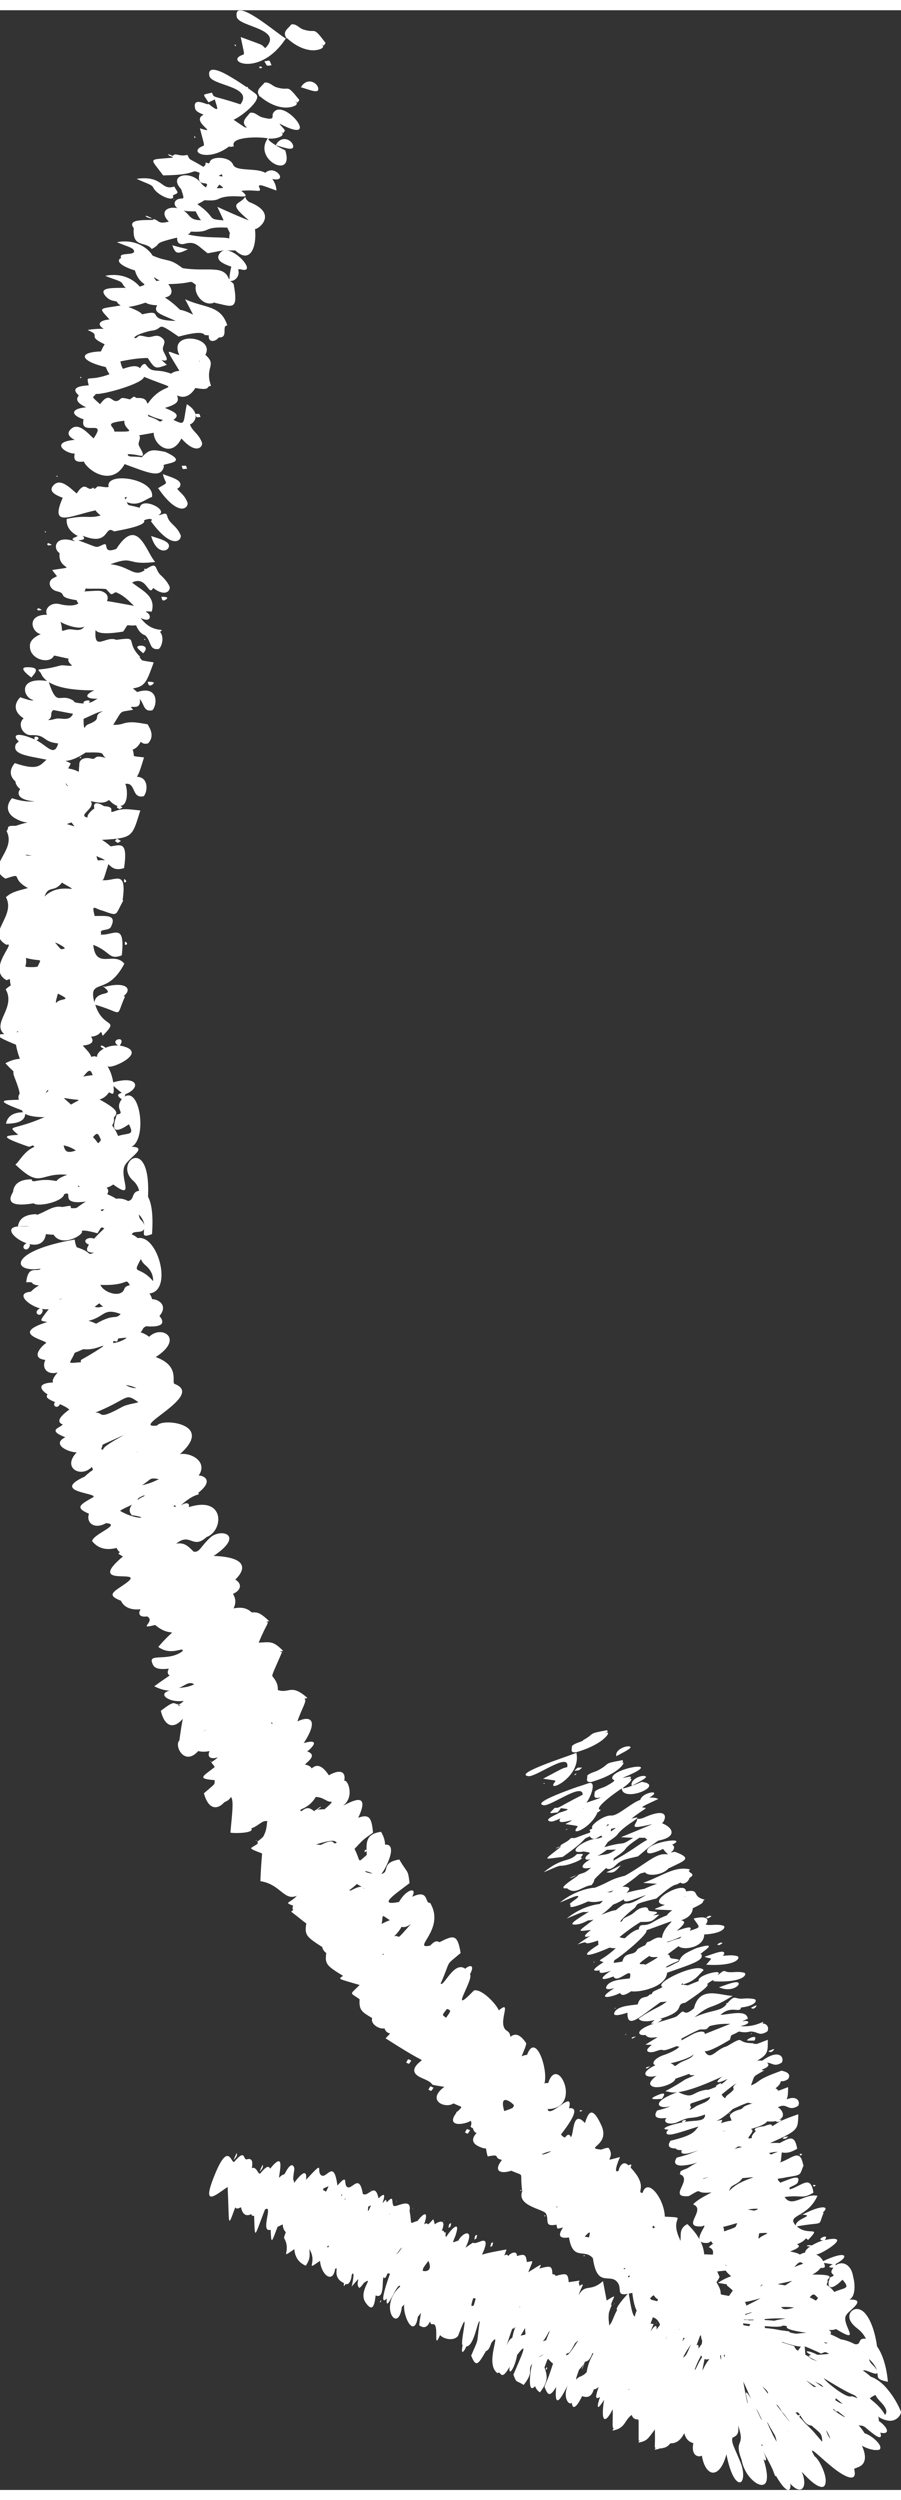 <?xml version="1.0" encoding="UTF-8"?><svg xmlns="http://www.w3.org/2000/svg" id="Layer_168dce63a90bca" data-name="Layer 1" viewBox="0 0 31.59 86.92" aria-hidden="true" style="fill:url(#CerosGradient_id436e81dd2);" width="31px" height="86px">
  <rect x="0" y="0" width="31.59" height="86.92" fill="#333333" stroke="none"/>
  <defs><linearGradient class="cerosgradient" data-cerosgradient="true" id="CerosGradient_id436e81dd2" gradientUnits="userSpaceOnUse" x1="50%" y1="100%" x2="50%" y2="0%"><stop offset="0%" stop-color="#FFFFFF"/><stop offset="100%" stop-color="#FFFFFF"/></linearGradient><linearGradient/>
    <style>
      .cls-1-68dce63a90bca{
        fill: #000;
        stroke-width: 0px;
      }
    </style>
  </defs>
  <g>
    <path class="cls-1-68dce63a90bca" d="M8.35,9.08c.08.25-.13.43-.28.41.04.03.08.06.12.1.19,1-.08.78-.65.67,0,0,0-.02-.01-.02-.38.18-.75-.29-.66-.61-.28-.21,0-.05-.97-.03.18.23.15.42-.12.47.16.1.33.23.53.43.12.02.26.07.46.17-.05-.1-.12-.23-.28-.54.68.32,1.25.19,1.48.92-.22,0,.06.44-.3.42-.12.16-.37.19-.35-.06,0-.03.02,0-.15-.03-.09-.16-.67,0-.91.06-.84-.59-.49-.26-.93-.21-.06,0-.68.16-.61.27.22-.05,0-.15.43-.05.18.04.32-.12.51.02.21.15.04.27.05.41,0,.13.34.49-.05.38.06.05.12.11.19.17-.41.15-.41.15-.67-.24-.33,0-.67.06-.96.12.03.13.04.17.09.26.24-.08.48-.15.6-.02.05-.11.16-.2.21-.12.23.32.35.11.88.31.06-.05.16-.09.29-.1-.53-.88-.46-.68,0-.55-.42-.87,1.27-.67.91-.01.43.37-.04.42.2,1.09-.2,0,.03.18-.55.07-.2.33-.45.36-.64.26.05.18.08.29-.43.44.34.14.56.24.3.42.44.21.33.13.47-.55.49.3.3.64.11.71.08.24.29.3.42.63.05.13-.18.47-.72-.14-.36.72-.98.21-.97-.2-.16.03-.33.06-.51.09.07.11-.03.21-.02.32,0,.09.32.47.03.39-.13-.03-.27-.05-.41-.05-.01.13.2.06.49.11.28-.3.39-.27.82-.19.96.43-.23.39-.04.5-.1.44-.51.25-1.38-.07-.45.81-1.3.22-1.43-.09-.25.03-.38-.02-.32-.28-.3.01-.9-.4,0-.48-.18-.09-.29-.21-.16-.35.27-.31.61.11.82.3.51-.73-.5-.03-.35-.67-.48-.16-.43-.38.09-.42-.23-.11-.41-.24-.26-.41.02-.02-.45-.32.35-.36-.09-.42-.07-.1.73-.39-.05-.07-.09-.15-.13-.25-.86-.2-1.03-.52-.17-.55.03-.07.07-.16.13-.25-.68-.32-.06-.28-.6-.5.18-.04.52-.05.57-.04-.25-.15-.17-.3.2-.33-.4-.44-.39-.36.39-.49-.03-.02-.15-.11-.11-.11-.05-.08-.23,0-.42-.22-.27-.32.26-.28.71-.29-.05-.04-.09-.09-.12-.15-.05-.1-.3-.14-.6-.27.6-.12,1.01.14,1.21.38.38-.13,0,0-.17-.57-.32-.09-.74-.3-.48-.44-.13-.22.55-.05.44-.27-.05-.1-.3-.15-.59-.28.66-.12,1.09.21,1.25.47.55.24.57.07,1.05.44.86.14,1.43-.13,1.62.37.07.04-.03.08.09-.42-.29-.1-.53-.22-.44-.41.29-.61,1.48.71.76.5ZM5.21,14.24c.47.14.34.25.5.12-.52-.12-.57-.27-.5-.12ZM4.36,14.39c-.78.09-.35.18-.35.38.93.01.32-.02.35-.38ZM5.05,12.84c0,.24-1.43.64-1.69.61-.09.15-.21.04.15.36.4-.55.4.12.73-.2.04-.04.2,0,.3.03.06.01.14-.16.22-.06.03.04.35-.06.4.2,0,0,.02,0,.03,0,.58-.86,1.33-.33-.14-.93ZM7,12.28s-.03.02,0,.04v-.04ZM4.39,9.77s0,.02.03.02l-.03-.02ZM4.98,10.66c.85-.2.05.21,1.18.23-.56-.25-.79-.29-.65-.55-.18,0-.32-.04-.41-.09-.2.07-.42.13-.6.15.18.07.43.17.48.26ZM5.48,9.49c.18-.03.15.03-.09-.14.02.04.05.09.09.14Z" style="fill:url(#CerosGradient_id436e81dd2);"/>
    <path class="cls-1-68dce63a90bca" d="M6.04,8.24c.12.31.17.32.55.14-.21-.05-.37-.09-.55-.14Z" style="fill:url(#CerosGradient_id436e81dd2);"/>
    <path class="cls-1-68dce63a90bca" d="M20.42,73.62c-.09-.02-.07-.02-.1.03.06,0,.03.02.1-.03Z" style="fill:url(#CerosGradient_id436e81dd2);"/>
    <path class="cls-1-68dce63a90bca" d="M16.3,74.39c.12.05.08.08.18-.08-.14-.05-.09-.07-.18.08Z" style="fill:url(#CerosGradient_id436e81dd2);"/>
    <path class="cls-1-68dce63a90bca" d="M5.34,23.64c.16-.11-.09-.1-.16-.1.01.06.03.19.16.1Z" style="fill:url(#CerosGradient_id436e81dd2);"/>
    <path class="cls-1-68dce63a90bca" d="M27.9,84.48c.02.06.11-.1.18-.21-.07.04-.24.04-.18.21Z" style="fill:url(#CerosGradient_id436e81dd2);"/>
    <path class="cls-1-68dce63a90bca" d="M3.07,28.25h-.02s.02,0,.02,0Z" style="fill:url(#CerosGradient_id436e81dd2);"/>
    <path class="cls-1-68dce63a90bca" d="M6.56,16.07c-.05-.12,0-.11-.19-.1.05.14,0,.12.19.1Z" style="fill:url(#CerosGradient_id436e81dd2);"/>
    <path class="cls-1-68dce63a90bca" d="M20.46,78.71s.01.05.05-.01h-.05Z" style="fill:url(#CerosGradient_id436e81dd2);"/>
    <path class="cls-1-68dce63a90bca" d="M1.58,18.31l.04-.03c-.07-.02-.05-.03-.04.03Z" style="fill:url(#CerosGradient_id436e81dd2);"/>
    <path class="cls-1-68dce63a90bca" d="M11.07,63.09c.18-.05.3-.24,0,0h0Z" style="fill:url(#CerosGradient_id436e81dd2);"/>
    <path class="cls-1-68dce63a90bca" d="M8.94,64.17s-.03,0,0,0h0Z" style="fill:url(#CerosGradient_id436e81dd2);"/>
    <path class="cls-1-68dce63a90bca" d="M9.02,64.16s.01-.02-.08,0c.02,0,.05,0,.08,0Z" style="fill:url(#CerosGradient_id436e81dd2);"/>
    <path class="cls-1-68dce63a90bca" d="M8.61,4.11s0,.01-.01.02c.02,0,.03,0,.01-.02Z" style="fill:url(#CerosGradient_id436e81dd2);"/>
    <path class="cls-1-68dce63a90bca" d="M4.4,17.16c.15.26-.01.14.5.28.06-.4,1.04.08.66.25.07.04.26-.14.3.03.07.29.31.31.47.67.07.15-.25.6-1.04-.48.1-.07-.03-.12-.24-.03.12.2-.93.36-1.05.39-.36-.26-.13.54-1.1.15.07.08.1.15-.16.16.75.27.58.28.88.15.22-.1-.06.35.46.15.75-1.17,1.04.11,1.36.46-1.07.13-.69-.24-1.57.08.68.07.82.47,1.2.21-.02-.07-.04-.06.05-.04.43-.28.28-.02.51.21-.03-.03.21.17.31.39.06.12-.11.41-.57.06-.17.33-.21-.45-.74-.19.32.27.85.46.69,1.02-.3-.02-.2,0-.14.05.14.11.09.35-.25.17.43.59.92.32.68.49.15.17.08.49-.04.6-.35.05-.25-.26-.48-.48-.17-.05-.27-.23-.32-.35-.41.04-.22-.12-.45.22-.97.16-.94-.06-.97-.05-.06.77.35.18.73.34.85-.12.27.04.84.6-.01,0-.02,0-.04,0,.15.15-.03.1.51.19-.24.64-.28.85-.73.91,0,0,.15.13.15.13.76-.25.71.46.53.64-.31.06-.27-.2-.44-.4.08.5-.5.12-.23.38-.51.1-.35-.03-.7.53.09,0,.2,0,.33-.04.29-.1.56-.03.88.02-.01.03.3.37.01.67-.13.03-.2,0-.25-.06-.08.14-.16.23-.29.28.11.27-.12.21.4.27-.1.32-.16.54-.25.68.42.01.38.52.24.68-.44.1-.26-.5-.65-.43.07.09.14.75-.17.77.02.01.04.03.08.05-.14.08-.08.08-.21,0,.08-.09-.02.01-.27-.26-.15.14-.41.1-.64.04.19.26-.49.5-.11.58-.03-.12.2-.3.24-.32-.06-.21.09-.24.34-.08.49.02.06.29.39.17.29-.11.55-.05.88-.02-.14.44-.2.69-.36.83-.16.14-.43.17-.99.2.09.05.2.13.31.23.35-.05.61-.2.47.76-.31.1-.43-.02-.55-.14-.18.57-.16.55-.23.56.45.07.89-.43.73.7,0,0,.01.01.02.02-.07.13-.12.23-.16.31-.04.07-.06.12-.1.14-.07.05-.19,0-.47-.1-.14-.03-.23-.1-.28-.1-.05,0-.05.06.01.29.4,0,.79-.06.57.38-.08.16-.43.05-.34.24,0,0-.02.02-.03.03.46.05.88-.47.75.73-.47.17-.38-.13-1-.37.09.89.72.21,1.09.66-.3.58-.61.7-.83.78-.22.08-.34.13-.22.58.06-.46.77-.19.33-.54.82-.22,1,.09.7.31.01.01.03.02.04.03-.35.77,0,.58-1.04.28.28.88.88.45.26,1.09-.1-.3,0,0-.41.03.15.2-.03.29-.29.31.17.19.26.27.3.4.07-.03.13-.03.2,0,0-.11.1-.22.24-.29-.2-.08-.09-.18.06-.03.13-.06.29-.09.44-.08-.33-.21.32-.37.06,0,1.12.21-.36.87-.42.72-.02.03.12.15.19.57.88-.25.98.2.42.42,0,.02,0,.05-.02.08.55-.34.79,1.49.24,1.76.3,0,.28.1.17.22-.11.12-.31.28-.39.41-.25.4.4,1.29-.42.69-.07.05-.14.09-.23.11.07.08.07.14.02.23.14.06.24.11.31.16.12-.02.28,0,.42.08.24-.04.1-.32.39-.36-.03-.11-.08-.24-.22-.36-.69-.63.64-1.65.53.57.12.22.19.62.14,1.31-.35.13-.28.02-.28-.19-.05.19-.37.04-.43.2.08.03.15.08.21.13.71-.13,1.24,1.85.41,1.94.04.06.08.13.09.2.24,0,.57.23.26.59.18.21.17.41-.47.36-.15.08-.07.08-.19.21.14.05.24.11.3.16.22-.22.53-.2.66-.05.13.15.08.43-.43.76.87.31.54.89.66.94.55.21.14.59-.27.92-.42.33-.85.6-.34.54.09-.14.6-.15.93,0,.33.15.48.46-.13,1,.42-.06.99.29.65.76.03-.04.64.09-.01.6.09.11-.09-.04-.61.44.25-.15.31-.05.28.06,1.29-.41,1.22.84.62,1.05-.49.45-.56-.18-1.06.23.27-.04.38.05.61.28.21.04.24-.18.59-.5.37-.33,1.22-.09.11.65,1.12.04,1.18.42.76.83.21.12.25.35-.08.5.11.19.1.34.02.51.46-.1.61.14.64.14.19-.01.29,0,.61.31-.04,0-.08.02-.12.02.15.02.05,0-.25.73.42-.02.5-.07.86.29-.15.03-.14.02-.04.04-.32.74-.37.81-.33.86.15.18.19.32.18.47.4.14.46-.24,1.04.28-.04.01-.08.02-.12.03.15.01-.11.39-.23.79.46-.22.75-.05.22.76.67-.19.21.24.12.29.3.11.14.27-.08.46.13.03.2.07.24.14.16-.15.35-.14.6.24.44-.25.6-.09.54.19.15-.03.35.59-.03.86.05.02,1.03-.65.52.44.42-.16.47.05.52.52-.38.27-.32.22-.65.57.24.46.07.52.43.21-.02-.43-.05-.73.5-.81.1.17.14.32.14.45.47-.04.03.84-.13,1.03.32-.08-.04-.39.63-.51.3.52.3.32.36.83-.47.36-1.17.82-.37.66.25-.45.66-.55.46-.18.61-.29.43.25.63.21.56.93-.68,1.64,0,1.5.08-.07.18-.21.33-.12.48-.24.63-.31.74.38-.58.49-.31.19-.7,1.07.1.14.47-.81.86-.52.19-.16.34-.12.17.19.14.2-.8,1.54.14.57.28-.06.78.48.87.7.51-.43-.1.5.29.72.08.05.11.12.11.21.16-.13.33-.12.56.22,0,.09-.09.28-.16.46.07-.03.13-.05.19-.05.15-.41.34-.28.47.01.13.29.21.74.14.99.04-.01.09-.02.13-.01.17-.53.47-.31.58.05.11.35.03.85-.6.86.07.36.93-.73.75-.03.54-.07-.27.89-.28.92.04.06.09.09.14.11.07-.11.16-.15.2-.02.12-.04.04-1,.5-.49.12-.38.25-.62.57.07.34.73-.63.8,0,.86.09-.03.18-.07.26-.06.27.39-.31.51.4.32-.07.15-.25.61-.05.48.02-.14.16-.38.34-.19.14-.05.11-.03.08.08.65.68.17.87.42.89.17-.57.76.2.78.83.88.05.12-.05.53.8,0,.02-.02.01.02.04.02-.22-.05-.43.24-.58q.55.53.59,1.06c.88.04.12-.05.54.79-.02.05-.06.12-.11.19.33.52-.08.38.44.48.35-.49.36-.57.37.09.61.19-.19,1.02.29,1.03.62-.84.57-1.04.6.06.08.03.14.08.16.16.26.03.49.22.56.6.16.02.28.06.32.16.47-.7.31-.6.44,1.09.66.01,1.49-.16.73.89-.78,1.08-.92-.08-1.1,0-.64.25-.48-.2-.71-.27-.3-.09-.34-.28-.27-.52-.27-.04-.37-.52-.48-.47-.4.15-.49.03-.55-.1-.8.32-.57-.33-.5-.66-.33.08-.23-.09-.39.05-.29.25-.46.05-.48-.15,0-.03.06-.21.07-.4-.03-.05-.04-.11-.04-.18-.64.28-.72.04-.68-.24-1.06.29-.6.08-.81-.24-.3-.45-.76.32-.92-1.01-.62.17-.35-.11-.5-.34-.26-.4-.73.22-.88-.87-.29-.36-.7.12-.84-.73-.3.04-.42-.03-.21-.35-.23.05-.19.08-.23-.1-.46.09-.24-.17-.37-.39-.09-.16-1.03-.26-.83-.78-.1-.75.12-.49-.38-.72-.37.12-.65.03-.33-.38-.34-.07,0-.22-.5-.12-.12-.42.04-.21-.24-.32-.35-.13-.32-.32-.15-.5-.08-.03-.1-.08-.13-.17-.17-.08,0-.05-.07-.26-.28.16-.89.21-.5-.29-.04.03,0-.04.04-.04.18-.2.19-.12-.15-.28-.28.2-.97-.1-.32-.58-.77-.12-.13-.03-.79-.31-.42-.18-.28-.41,0-.62-.08-.08-.02.03-1.27-.77.3-.32.08-.04-.04-.35-.18.04-.5-.15-.43-.36-.35-.21-.47-.27-.44-.66-.35-.25-.36-.14,0-.5-.78-.23-.76-.2-.58-.32-.59-.36-.64-.42-.59-.8-.09-.07-.13-.14-.14-.21-.58-.37-.62-.43-.56-.83-.1-.06-.24-.19-.53-.41.03-.02.05-.05.08-.07-.05,0-.03-.1-.01-.14-.36-.13-.1-.08.13-.35-.45.2-.57-.4-1.28-.51.02-.54.05-.81.06-.97-.59-.23-.38-.15-.14-.36-.06-.08-.03-.02.18-.23.16-.29.11-.5.15-.54-.19-.05-.3.16-.57.25.13.17-.58.18-.73.15.01-.14.04-.41.06-.67.02-.26.03-.5-.04-.58-.05.08-.12.14-.23.18-.29.32-.58.21-.72-.31.44-.38.36-.28.38-.46-.64-.05-.42-.13,0-.46-.16-.26-.19-.07.11-.34-.29.09-.38-.04-.29-.22-.15.03-.28.03-.4,0-.49.55-.85-.2-.66-.37.05-.38.09-.61.12-.76-.33.38-.64.27-.77-.28.56-.44.43-.2.63-.24-.02.04,0,.02-.06.02.14.07.12.08.06-.02-.02.05.15-.07.17-.11-.49.08-.95-.24-.49-.36-.14,0-.32-.04-.54-.15.2-.15.38-.27.54-.38-.08-.04-.09-.13-.03-.24-.53.07-.55-.12-.59-.22-.11-.32.58-.02,1.07-.39.06-.19-.38.19-.85-.15.75-.88.54-.22-.11-.77-.66.17.04-.12-.28-.3-.27.04-.33-.09-.23-.25-.32.03-.57-.05-.69-.3-.52-.2-.26-.31.13-.58.45-.31.09-.26-.21-.28-.3-.02-.54-.11.15-.69-.05-.03-.11-.06-.16-.1.1-.1.03,0-.06-.2-.32.08-.63.05-.86-.24.05-.26,1.05-.58.49-.63-.4.23-.71,0-.6-.33-.53-.22-.28-.33.15-.58.18-.15-1.51-.17-.3-.72.32-.31.32-.17.25-.34-.37.4-1.06.04-.53-.51-.29,0-.9-.28-.4-.53-.68-.26-.14-.34-.09-.45-.17-.06-.21-.2.23-.52-.09-.08-.21-.14-.33-.19-.07.18-.28.07-.17-.07-.2-.09-.36-.16-.26-.27-.31-.2-.33-.4.19-.42-.04-.09.05-.22.16-.35-.36.1-.57-.15-.43-.44-.61-.07,0-.6.02-.58.14-.1-1.36-.31.05-.75-.27-.05-.3,0,.05-.45-.5.07-1.3-.56-.63-.61.12-.12.2-.17.29-.22-.38-.04-.09-.14-.45-.11.07-.64.38-.33.51-.48-1.04.16-1.13-.62,1.19-1.02.01.11.04.2.07.27.59.19.32.3.61.19-.24,0-.32-.07-.18-.28-.29-.12-.03-.3.18-.21.09-.1.21-.22.36-.36-.12-.05-.09-.08-.24.17-.13-.03-.47-.13-.56-.08.15.09-.68.61-.98.13-.09,0-.19-.01-.27-.02-.07.48-.54.42-.88.23-.34-.19-.53-.5-.03-.5.37,0,.51-.03-.07,0q.06-.42.65-.43s0,.02,0,.03c.33-.11.59-.35.9-.28.33-.05.29-.07.31.04.27.01.14,0,.52-.23-.98.13-.39-.4-.76-.26-.04.26-.91.46-1.07.32-1.25.21-.67-.42-.72-.42q.06-.42.65-.42c.03.18.22-.07.87.06.07-.1.22-.16.38-.22-1-.09-.9.52-1.82-.36.12-.07.3-.47.67-.62-.08-.07-.01-.06-.19,0-1.08-.37-.86-.39-.38-.42-.42-.37-.22-.12.92-.62-.23,0-.72-.02-.79-.24-1-.37-.65-.35-.11-.37-.07-.35.19.09-.17-.84-.02-.05-.02-.11-.02-.16-.08-.07-.17-.16-.28-.28.68-.35.52.15.37-.65-.77-.31-.72-.37-.41-.37-.23-.19-.12-.43,0-.7.12-.27.23-.56.05-.87.06-.06.12-.1.18-.14-.07-.23.04-.25-.15-.18-.71-.39.37-1.37,0-1.24-.38-.21-.29-.46-.15-.74.13-.28.31-.59.13-.93.21-.2.49-.24.77-.32-.66-.36-.11-.55-.79-.33-.74-.45.41-.96.04-1.67.11-.1-.06-.2.32-.18.67-.23.43,0-.01-.26-.27-.15-.37-.42-.12-.71.33.11.59.13.8.11-.56-.04-.65-.26-.51-.43-.09-.06-.16-.17-.17-.27-.18-.16-.24-.38-.02-.64.82.28.89.07,1.11-.12-.67-.14-1.23-.18-1.07-.55.08,0,.1,0,0,0,.03-.03.07-.06.1-.09-.22-.19-.14-.37.56-.07-.08-.19.28-.06.06.03.37.19.63.6.76.11-.58-.06-.39-.31-.95-.29-.28.01-.5-.38-.26-.59-.26-.16-.41-.43-.12-.74.06.02.44.16.46.1-.37-.08-.57-.85.53-.66.32.98.37.36.89.69-.03.07.28.09.36.09-.13-.09.32-.18.16-.02.16-.04.22-.1.31-.15-.38.02-.52-.11-.11-.29-.65,0-1.67-.06-1.88-.61-.18-.21-.1-.04.68-.26.12-.03.28.03.42,0-.13-.11-.16-.19-.12-.24-.52-.11-.51-.12-.52-.1-.15.31-.87.13-.84-.36h0s-.03-.23.38-.4c-.33-.07-.51-.69.22-.68-.11-.2.13-.46.46-.37.13.04.5.09.64-.03-.03-.03-.05-.07-.06-.11-.73-.11-.31-.22-.68-.31-.26-.05-.37-.34-.15-.46.19-.11.17,0-.03-.29,1-.15.19.04.26-.59-.26-.17-.15-.66.54-.41-.14-.11-.11-.09.1-.19-.31-.16-.41-.38-.39-.6.69-.15.78,0,1.19-.12-.09-.07-.15-.13-.18-.18-.89.19-1.62.63-1.15-.44-.27-.1-.5-.23-.34-.42.25-.31.61.09.83.27.33-.51.36-.02.58-.21.04.05.03.08.13-.02.06-.06.28.04.41,0-.13-.55,1.63-.3,1.52.35-.29.1-.51.39-.99.13ZM4.55,44.68c-.18-.28-.01.04-1.03,0,.12.28.73.47.84.14.02-.07.1-.11.19-.13ZM3.31,49.16c.36-.04.05.3.95-.19.18-.11.52-.14.59-.18-.5-.35-.28-.13-1.54.38ZM4.8,50.53s-.03.02.03,0c0,0-.02,0-.03,0ZM4.82,52.22c.23-.16.23-.1.25-.17-.26.1-.23.13-.25.17ZM4.98,51.7c.22-.04.41-.12.59-.21-.35-.07-.26.01-.59.21ZM3.62,45.43c-.19-.07-.04-.19-.3.02.09.03.19.02.3-.02ZM2.08,45.19s-.01.02.09-.03c-.03,0-.06.02-.09.03ZM3.37,46.04c.66-.38.66-.12.86-.34-.62-.23-.54.1-1.13.24.09.02.16.05.27.1ZM3.53,42.05c.05.06.02.07.13-.02-.05,0-.09,0-.13.02ZM2.84,47.39c-.03-.13-.02-.02.77-.55.06-.09-.21.1-.57.1-.21,0-.01-.04-.42.12-.17.41-.33.37.23.33ZM3.62,50.45c-.04-.17,1.62-.92-.02-.17-.05.18-.08.18.02.17ZM4.63,52.75c-.12-.1-.1-.24,0-.37-.14.08-.3.13-.42.22.54.33,1.13.26.41.15ZM17.68,73.64c.35-.12.3-.11.34-.2,0-.04-.55-.51-.34.2ZM7.13,60.34s.07-.05.1-.07c-.04.02-.07.04-.1.07ZM13.42,68.17l.04-.03c-.06-.02-.04-.04-.04.03ZM14.08,67.18c-.05.09-.13.21-.26.33.05-.01.09-.01.11,0,.07.05.05.05.48-.43-.14.1-.23.13-.33.1ZM13.67,66.95c-.34-.22-.22-.2-.29.13.11-.06.2-.1.29-.13ZM12.8,65.85c-.12-.07-.2-.12-.29-.17-.28.27-.32.2-.21.23.47-.26.41-.05.49-.07ZM11.08,64.29s.1.02.17.02c.56-.29.37.04.56-.08-.07-.05-.07-.14-.72.06ZM11.62,62.79c-.15.04-.27-.16-.55-.16-.27.46-.67.41-.5.5.19-.16.28-.13.45,0,.04-.05,0-.06.36-.07.27-.24.24-.21.24-.27ZM6.27,58.81c.19-.02.37-.04.54-.13-.19-.12-.31.04-.54.13ZM19.52,77.03s.02-.05.03-.06c-.05.03-.04.02-.03.06ZM20.65,78.07c.05-.22.05-.24-.15-.03.06.01.11.02.15.03ZM21.89,79.19c.06-.07.05-.06-.03-.03.01.01.02.02.03.03ZM22.07,79.4c-.07.04-.05.02-.04.07.07-.04.05-.02.04-.07ZM23.07,80.24c-.2-.11-.08-.25-.31,0,.3.05.28.11.31,0ZM22.87,77.7c.04.06.01.05.09.03-.05-.09-.03-.09-.09-.03ZM19,75.15s.01.06.33-.1c-.05,0-.16.02-.33.1ZM15.67,70.06c-.2.25-.16.2-.03.31.16-.23.2-.26.03-.31ZM12.8,65.23c0,.05.23.08.27.09-.07-.04-.16-.08-.27-.09ZM9.53,60l-.02.05c.06.03.05.04.02-.05ZM6.14,52.4c-.08.04-.08.03.03.07-.01-.01-.02-.04-.03-.07ZM4.41,48.19s.15.11.37.11c-.09-.05-.21-.09-.37-.11ZM4.41,46.53c-.38.04-.22,0-.31.14-.13-.03-.13-.05-.13.05.26-.03.54-.2.44-.19ZM4.93,43.79c-.31.57-.06.18.44.76,0-.15-.03-.35-.26-.55-.18-.15-.15-.24-.18-.22ZM4.87,42.21c.01.22.13.18.19.38-.01-.11-.06-.24-.19-.38ZM2.78,20.47s0-.01,0-.01c0,0,0,0,0,.01ZM2.93,24.83c0,.18,0,.28.04.34,0-.05.06-.12.15-.15.51-.2.08-.27.49-.45-.17.02-.34.12-.68.27ZM1.69,24.87s0,.04.25-.03c.19-.06.49.12.62-.18-.24-.04-.47-.09-.69-.13-.14.1,0,.24-.17.34ZM2.48,26.4c-.06.15-.09.14-.08.18.47.07.33.26.38-.11-.02-.23.2-.29.41-.24.23.06.04-.16.52-.02-.21-.15.08-.21-.71-.19-.68.47-.9.17-.52.38ZM2.39,27.19c-.08-.05-.06-.11-.09-.07.08.08.02.07.09.07ZM1.93,32.68c.24.28.18.24.31.22.14-.02-.29-.23-.31-.22ZM3.26,39.5c.21.21.15.29.28.1-.09-.2-.11-.31-.28-.1ZM2.23,39.79c.05.21.11.29.43.18-.16-.11-.31-.16-.43-.18ZM2.49,38.36c.3-.18.3-.14.23-.17-.57-.04-.59-.17-.23.17ZM.9,29.6s-.01.05.21.03c-.07-.01-.14-.02-.21-.03ZM1.56,31.07c.56-.58,1.46,0,.61-.49-.28.37-.46.07-.61.49ZM2.03,34.47c-.05.19-.09.29-.06.33.13-.2.63-.05.06-.33ZM2.5,28.47c-.2.08-.22.03.11.14-.03-.05-.07-.1-.11-.14ZM.99,33.54c.08,0,.26.01.33-.02.15-.33.16-.15-.41-.3.04.33-.11.3.08.32ZM.58,35.82c.07,0,.06,0,.05-.03-.02,0-.03.02-.05.03ZM1.6,37.96s.17-.12.06-.1c-.02.03-.04.06-.06.1ZM2.75,41.24c.05,0,.05,0,.02-.03-.06,0-.06,0-.02.03ZM4.48,39.83s-.02-.02-.01,0h.01ZM3.98,37.68c.03.39-.02.31-.16.25-.07.11-.18.21-.33.25.73.4.62.48.5.64.02.09,0,.18-.06.27.08.1.15.22.21.37.37-.12.59,0,.38-.41-.81.56-.43-.26-.43-.34.35-.05-.1-.17.18-.54-.21-.13-.13-.19,0-.22-.15-.12-.25-.2-.3-.26ZM2.92,37.38c.12-.03.23-.04.33-.05-.07-.18-.1-.25-.33.05ZM3.38,29.65c.07.24,0,.11.3.15-.09-.07-.1-.06-.3-.15ZM4.81,23.92h0s0,0,0,0c0,0,0,0,0,0ZM2.96,21.6c-.18.12-.66-.05-.84-.16.12.34-.06.35.24.27.18-.05.45.12.6-.11ZM4.07,20.39c-.21.11-.13.13-.35-.1-.25-.03-.48,0-.72-.02-.01.13-.11.1,0,.1.43-.02.51-.05.66.04.1.06.15.17.09.3.03,0,.92.16.95.17-.18-.17-.34-.36-.64-.48ZM4.4,17.15c.05-.09.09-.1-.03-.07,0,.02.02.04.03.07Z" style="fill:url(#CerosGradient_id436e81dd2);"/>
    <path class="cls-1-68dce63a90bca" d="M9.53,5.89c.09.12.16.27.16.43-.6-.22-.55-.2-.62-.16.13.29,0,.11-.61.17.49.39-.32.04-.81.29-.12.06-.3.05-.48.04-.09.06-.17.1-.25.14.68.47.32.52.85.56.09,0,.12.12-.15-.47.03.02,1.06.48,1.1.47-.78-.65-.32-.52-.13-.81.05-.02-.04.03.14.17,1.04.4.34.96.21.95.07.61-.16,1.25-.69.75-.61,0-.4,0-.97.1-.34-.26-.43-.43-.78-.34-.2.06-.3-.02-.29-.21-.5.12-.61.17-.65.21-.05.04-.02.07-.24.19-.22-.29-.69-.02-.63-.73-.33-.42.86-.22.67-.32.23.02.14.2.56.09-.35-.35-.04-.55.3-.47-.19-.15-.09-.35.18-.34.05-.02.04-.06-.05-.33-.48-.51.36-.68.71-.2.05.07.11.11.16.14.19-.3-.37.07-.22-.51-.36-.15.02.07-1.28.09-.47-.64-.55-.54.33-.62,0-.01,0-.02,0-.03-.19-.05-.23-.15.01-.03.08-.14.22.04.51-.04.11.22,0,.08.56.42.18-.13-.04-.19.19-.12.04-.02.02-.05.07-.11.13-.14.67-.12.78.15.1.26.82.1,1.13.29.35-.32.84.36.23.21ZM7.68,5.81c.19.03.11.03.1-.06-.02,0-.12.05-.1.06ZM7.6,6.24c.25-.01.29.02.09-.13-.03.05-.06.08-.09.13ZM7.96,7.62c-.92-.04-.48.18-1.27.14-.02.04-.05.08-.11.1.69.15,1.17.07,1.46.14,0-.06,0-.12.02-.19-.04-.08-.07-.15-.1-.2ZM6.86,7.05c-.17,0-.31,0-.42-.03.23.16.2.34.61.34-.06-.06-.11-.15-.19-.31Z" style="fill:url(#CerosGradient_id436e81dd2);"/>
    <path class="cls-1-68dce63a90bca" d="M1.66,46.68s0,0,0,0h0Z" style="fill:url(#CerosGradient_id436e81dd2);"/>
    <path class="cls-1-68dce63a90bca" d="M15.02,72.89c.12.05.08.08.18-.07-.14-.06-.09-.08-.18.07Z" style="fill:url(#CerosGradient_id436e81dd2);"/>
    <path class="cls-1-68dce63a90bca" d="M4.03,29.12c.13.09.08.08.21,0-.17-.1-.12-.1-.21,0Z" style="fill:url(#CerosGradient_id436e81dd2);"/>
    <path class="cls-1-68dce63a90bca" d="M26.42,83.21c.02.06.12-.1.18-.21-.07.04-.24.04-.18.21Z" style="fill:url(#CerosGradient_id436e81dd2);"/>
    <path class="cls-1-68dce63a90bca" d="M7.03,14.26c-.05-.13,0-.11-.18-.11.05.14,0,.12.18.11Z" style="fill:url(#CerosGradient_id436e81dd2);"/>
    <path class="cls-1-68dce63a90bca" d="M19.08,77.31s.01.05.05-.01h-.05Z" style="fill:url(#CerosGradient_id436e81dd2);"/>
    <path class="cls-1-68dce63a90bca" d="M5.05,22.06c.07.02.05.03.03-.03l-.03.03Z" style="fill:url(#CerosGradient_id436e81dd2);"/>
    <path class="cls-1-68dce63a90bca" d="M1.99,16.36l.04-.03c-.07-.02-.05-.03-.04.03Z" style="fill:url(#CerosGradient_id436e81dd2);"/>
    <path class="cls-1-68dce63a90bca" d="M6.86,4.45l-.05-.04c.01.07,0,.09.05.04Z" style="fill:url(#CerosGradient_id436e81dd2);"/>
    <path class="cls-1-68dce63a90bca" d="M8.69,2.77c0-.09.02-.08-.05-.08,0,.05-.02.03.05.08Z" style="fill:url(#CerosGradient_id436e81dd2);"/>
    <path class="cls-1-68dce63a90bca" d="M9.1,3.01s0,.01-.01.02c.02,0,.03,0,.01-.02Z" style="fill:url(#CerosGradient_id436e81dd2);"/>
    <path class="cls-1-68dce63a90bca" d="M9.27,2.54c-.1.15-.34.25-.16.49-.1-.14.28.33.85.38.24.02.62-.09.36-.24.04.02.07.04.11.07.02-.03.07-.08.06-.1-.49-.61-.29-.28-.8-.44-.14-.04-.25-.2-.42-.16Z" style="fill:url(#CerosGradient_id436e81dd2);"/>
    <path class="cls-1-68dce63a90bca" d="M5.55,16.76c.37.54.65.7.82.71.17,0,.23-.14.2-.22-.1-.26-.26-.34-.36-.48.06-.02.1-.06.11-.11.06-.2-.33-.29-.61-.4.1.41.25.24-.18.5Z" style="fill:url(#CerosGradient_id436e81dd2);"/>
    <path class="cls-1-68dce63a90bca" d="M5.92,18.81c.05-.2-.34-.28-.62-.38.18.64.58.56.62.38Z" style="fill:url(#CerosGradient_id436e81dd2);"/>
    <path class="cls-1-68dce63a90bca" d="M9.67,4.73c.28.08.63.22.61.03-.03-.21-.41-.41-.61-.03Z" style="fill:url(#CerosGradient_id436e81dd2);"/>
    <path class="cls-1-68dce63a90bca" d="M1.46,45.47h0s-.02-.02,0,0Z" style="fill:url(#CerosGradient_id436e81dd2);"/>
    <path class="cls-1-68dce63a90bca" d="M1.44,45.46s0,0,0,0h0Z" style="fill:url(#CerosGradient_id436e81dd2);"/>
    <path class="cls-1-68dce63a90bca" d="M1.5,45.57s-.03-.07-.05-.09c-.38.15,0,.42.05.09Z" style="fill:url(#CerosGradient_id436e81dd2);"/>
    <path class="cls-1-68dce63a90bca" d="M4.82,22.35c.04.06.11.11.2.19.31-.32-.28-.31-.2-.19Z" style="fill:url(#CerosGradient_id436e81dd2);"/>
    <path class="cls-1-68dce63a90bca" d="M14.24,71.94c.12.05.08.08.18-.07-.14-.06-.09-.08-.18.07Z" style="fill:url(#CerosGradient_id436e81dd2);"/>
    <path class="cls-1-68dce63a90bca" d="M5.81,20.66c.16-.1-.08-.1-.15-.1.01.06.02.19.15.1Z" style="fill:url(#CerosGradient_id436e81dd2);"/>
    <path class="cls-1-68dce63a90bca" d="M9.52,1.93c-.09-.21-.03-.17-.25-.14.11.19.06.16.25.14Z" style="fill:url(#CerosGradient_id436e81dd2);"/>
    <path class="cls-1-68dce63a90bca" d="M4.38,32.76c.17,0,0-.15,0-.1,0,.03,0,.07,0,.1Z" style="fill:url(#CerosGradient_id436e81dd2);"/>
    <path class="cls-1-68dce63a90bca" d="M18.24,76.42s.01.05.05-.01h-.05Z" style="fill:url(#CerosGradient_id436e81dd2);"/>
    <path class="cls-1-68dce63a90bca" d="M1.3,21s0,.07.17.02c-.16-.09-.12-.06-.17-.02Z" style="fill:url(#CerosGradient_id436e81dd2);"/>
    <path class="cls-1-68dce63a90bca" d="M5.34,7.3c-.36-.2-.27-.02,0,0h0Z" style="fill:url(#CerosGradient_id436e81dd2);"/>
    <path class="cls-1-68dce63a90bca" d="M7.34,61.38s-.03,0,0,0h0Z" style="fill:url(#CerosGradient_id436e81dd2);"/>
    <path class="cls-1-68dce63a90bca" d="M7.42,61.38s.01-.02-.08,0c.02,0,.05,0,.08,0Z" style="fill:url(#CerosGradient_id436e81dd2);"/>
    <path class="cls-1-68dce63a90bca" d="M4.63,52.75h0s-.04,0,0,0Z" style="fill:url(#CerosGradient_id436e81dd2);"/>
    <path class="cls-1-68dce63a90bca" d="M10.02.99c-.21-.09-1.85-1.53-1.72-.76.06.36,1.68.41,1,1.1-.18-.16.02-.06-.86-.39.13.64.15.6.05.63-.63.23.64.79,1.53-.58Z" style="fill:url(#CerosGradient_id436e81dd2);"/>
    <path class="cls-1-68dce63a90bca" d="M10.04.97s0,.01-.01.02c.02.01.03,0,.01-.02Z" style="fill:url(#CerosGradient_id436e81dd2);"/>
    <path class="cls-1-68dce63a90bca" d="M2.78,26.21s.04,0,.06,0c.01-.05,0-.06-.06,0Z" style="fill:url(#CerosGradient_id436e81dd2);"/>
    <path class="cls-1-68dce63a90bca" d="M10.62.67c-.14-.05-.24-.21-.41-.17-.1.15-.33.24-.16.49-.09-.15.27.34.84.41.24.03.61-.08.35-.23.04.02.07.05.11.07.02-.03.07-.08.06-.1-.48-.63-.29-.3-.79-.47Z" style="fill:url(#CerosGradient_id436e81dd2);"/>
    <path class="cls-1-68dce63a90bca" d="M9.81,4c.23.26.19.19.12.31-.04-.02-.08-.04-.11-.06.26.14-.11.26-.34.25-.24-.02.21.27.52.41.34,1.06-1.15.34-.61-.42-.41-.07-1.34-.04-1.19.28-.11.02-.14.03-.16,0-.73.56-1.45.21-.95,0,.1-.04.08,0-.08-.63.72.23-.36-.24.13-.48-.16-.06-.28-.12-.3-.22-.1-.46.49-.06.47-.16.45.37.29.12.22-.16-.02.03-.08.04-.22.11-.21-.33-.23-.25.12-.34.1.21-.03.07,1,.41.48-.64-1.02-.65-1.09-1-.07-.36.34-.21.75.04.21.12.43.27.59.38.16.12.28.2.28.21.27.18-.47.78-.77.91.45.3.37.27.47.27-.26-.2.02-.38.1-.51.17-.05.28.11.42.15.5.14.34-.03.39-.13.17-.32.62-.02.83.25.21.27.19.52-.59.11ZM7.94,3.99s.03.03.04.04c-.01-.01-.03-.03-.04-.04Z" style="fill:url(#CerosGradient_id436e81dd2);"/>
    <path class="cls-1-68dce63a90bca" d="M6.09,6.62s0,.02,0,.02c.03-.01.03-.02,0-.02Z" style="fill:url(#CerosGradient_id436e81dd2);"/>
    <path class="cls-1-68dce63a90bca" d="M6.06,6.49c.23-.11.19-.06.05-.31-.49.16-.37-.4-1.32-.27.29.14.54.2.58.3.13.29.8.55.69.28Z" style="fill:url(#CerosGradient_id436e81dd2);"/>
    <path class="cls-1-68dce63a90bca" d="M4.61,52.75s.02.02.03.02c0-.01,0-.02-.03-.02Z" style="fill:url(#CerosGradient_id436e81dd2);"/>
    <path class="cls-1-68dce63a90bca" d="M.88,38.63q-.59-.02-.67.4.72,0,.67-.4Z" style="fill:url(#CerosGradient_id436e81dd2);"/>
    <path class="cls-1-68dce63a90bca" d="M3.62,34.23s.03,0,.05-.01c-.02-.02-.03,0-.05.01Z" style="fill:url(#CerosGradient_id436e81dd2);"/>
    <path class="cls-1-68dce63a90bca" d="M10.55,2.7c.28.08.63.24.61.05-.02-.21-.39-.42-.61-.05Z" style="fill:url(#CerosGradient_id436e81dd2);"/>
    <path class="cls-1-68dce63a90bca" d="M.95,23.03c-.32,0,.02.26.15.36.1-.13.37-.37-.15-.36Z" style="fill:url(#CerosGradient_id436e81dd2);"/>
    <path class="cls-1-68dce63a90bca" d="M1,43.19h0s-.02-.02,0,0Z" style="fill:url(#CerosGradient_id436e81dd2);"/>
    <path class="cls-1-68dce63a90bca" d="M1.05,43.29s-.02-.07-.05-.1c-.39.14-.03.42.05.1Z" style="fill:url(#CerosGradient_id436e81dd2);"/>
    <path class="cls-1-68dce63a90bca" d="M3.63,34.22s-.04-.02-.02.01h.02Z" style="fill:url(#CerosGradient_id436e81dd2);"/>
    <path class="cls-1-68dce63a90bca" d="M4.35,30.57c.17,0,0-.15,0-.1,0,.03,0,.07,0,.1Z" style="fill:url(#CerosGradient_id436e81dd2);"/>
    <path class="cls-1-68dce63a90bca" d="M12.8,64.48c-.03.1-.04.09.04.06.02-.06.04-.05-.04-.06Z" style="fill:url(#CerosGradient_id436e81dd2);"/>
    <path class="cls-1-68dce63a90bca" d="M16.65,74.76c.03.05,0,.05.05-.01h-.05Z" style="fill:url(#CerosGradient_id436e81dd2);"/>
    <path class="cls-1-68dce63a90bca" d="M1.65,18.71c.04.05,0,.07.17.03-.16-.09-.12-.06-.17-.03Z" style="fill:url(#CerosGradient_id436e81dd2);"/>
    <path class="cls-1-68dce63a90bca" d="M2.82,12.9l.04-.03c-.07-.03-.05-.03-.04.03Z" style="fill:url(#CerosGradient_id436e81dd2);"/>
    <path class="cls-1-68dce63a90bca" d="M9.15,1.97c-.08.01-.07,0-.04.07.11-.03.1-.01.04-.07Z" style="fill:url(#CerosGradient_id436e81dd2);"/>
    <path class="cls-1-68dce63a90bca" d="M8.28,1.23l-.05-.04c.01.08,0,.09.05.04Z" style="fill:url(#CerosGradient_id436e81dd2);"/>
  </g>
  <g>
    <path class="cls-1-68dce63a90bca" d="M23.52,64.29c.19.04.11.22-.01.29.05-.01.1-.02.15-.03.65.24.33.31-.19.57,0,0-.02,0-.02,0-.21.26-.75.3-.83.15-.33.08-.03-.01-.8.51.25-.02.32.06.14.21.17-.05.38-.1.63-.14.11-.05.25-.11.45-.18-.09,0-.21-.01-.49-.03.7-.25,1.1-.6,1.65-.47-.18.12.27.12-.03.3-.02.12-.2.26-.31.16-.01,0,.02-.01-.14.07-.15,0-.54.35-.71.49-.97.24-.52.17-.86.41-.04.03-.49.41-.38.41.16-.13-.07-.05.33-.24.16-.08.21-.21.43-.26.24-.05.16.07.23.11.07.04.5,0,.13.16.07-.01.15-.02.23-.03-.27.26-.27.26-.66.26-.28.17-.53.36-.74.53.08.03.11.04.19.04.16-.15.33-.29.49-.31-.01-.06.04-.15.12-.15.34,0,.33-.14.86-.34.03-.05.09-.11.19-.18-.84-.04-.69,0-.26-.19-.74-.08.74-.9.74-.47.53-.09.16.17.66.29-.16.1.11.05-.42.3-.01.22-.2.36-.41.42.13.04.2.07-.15.37.35-.12.58-.19.45,0,.46-.14.33-.12.14-.43.54-.13.54.08.42.21.17.05.37-.03.62.04.1.03.04.27-.67.31,0,.46-.74.57-.9.41-.12.09-.26.19-.39.29.1,0,.06.09.12.13.04.03.47.02.19.13-.13.05-.25.11-.37.18.04.05.2-.07.46-.19.11-.25.22-.29.61-.47,1-.3-.03.26.18.21.1.22-.32.34-1.2.65-.04.52-1.01.7-1.26.65-.2.13-.33.18-.39.06-.25.14-.93.29-.2-.17-.19.05-.33.06-.28-.05.1-.24.56-.26.82-.29.13-.51-.44.23-.57-.07-.47.18-.52.08-.09-.2-.24.08-.45.12-.39-.01,0-.02-.52.12.13-.29-.27-.1-.1,0,.43-.49-.07,0-.14,0-.22-.02-.81.36-1.09.34-.39-.1,0-.04-.01-.09-.01-.15-.7.24-.18-.06-.72.14.13-.1.4-.28.46-.3-.27.08-.27,0,.01-.21-.52.06-.48.08.09-.36-.03,0-.18.04-.15.02-.08,0-.19.12-.45.15-.38.04.08-.22.44-.45-.06.01-.11.02-.17.01-.09,0-.31.11-.61.23.43-.35.88-.48,1.16-.51.25-.24,0,0-.41-.09-.3.14-.74.29-.6.12-.21,0,.41-.3.22-.31-.09,0-.31.11-.61.23.47-.38.98-.51,1.23-.52.56-.22.49-.28,1.05-.42.76-.42,1.08-.81,1.48-.75.08-.02.02.04-.14-.19-.28.13-.53.21-.56.11-.1-.35,1.54-.57.86-.25ZM23.42,67.72c.45-.18.39-.08.47-.2-.49.22-.59.19-.47.2ZM22.77,68.2c-.62.42-.22.24-.14.31.79-.45.26-.17.14-.31ZM22.66,67.3c.12.09-.9.94-1.12,1.05,0,.1-.15.12.28.05.1-.39.39-.16.53-.43.02-.03.17-.1.26-.14.05-.02.04-.13.15-.13.04,0,.27-.2.42-.13,0,0,.02,0,.03-.01.09-.59.96-.79-.54-.26ZM24.01,66.11s-.01.03.01.02v-.02ZM20.68,66.62s0,0,.03,0h-.03ZM21.59,66.6c.59-.5.15.04,1.07-.54-.57.21-.78.31-.79.16-.15.09-.28.15-.37.18-.13.13-.27.26-.42.36.18-.07.43-.17.51-.16ZM21.42,65.97c.13-.1.14-.07-.14,0,.04,0,.09,0,.14,0Z" style="fill:url(#CerosGradient_id436e81dd2);"/>
    <path class="cls-1-68dce63a90bca" d="M21.26,65.27c.25.03.29.01.51-.25-.2.1-.34.17-.51.25Z" style="fill:url(#CerosGradient_id436e81dd2);"/>
    <path class="cls-1-68dce63a90bca" d="M13.31,80.35c.06-.03.04-.02.06-.08-.04.03-.02,0-.06.08Z" style="fill:url(#CerosGradient_id436e81dd2);"/>
    <path class="cls-1-68dce63a90bca" d="M15.82,77.57c-.08.03-.06-.01-.1.16.09-.04.06,0,.1-.16Z" style="fill:url(#CerosGradient_id436e81dd2);"/>
    <path class="cls-1-68dce63a90bca" d="M27.11,71.52c.11-.12-.11,0-.17.02.03.02.08.07.17-.02Z" style="fill:url(#CerosGradient_id436e81dd2);"/>
    <path class="cls-1-68dce63a90bca" d="M8.3,75.11s-.07.13-.11.25c.04-.06.15-.13.11-.25Z" style="fill:url(#CerosGradient_id436e81dd2);"/>
    <path class="cls-1-68dce63a90bca" d="M26.35,74.56h-.02s.02,0,.02,0Z" style="fill:url(#CerosGradient_id436e81dd2);"/>
    <path class="cls-1-68dce63a90bca" d="M25.34,67.75c-.1-.02-.05-.04-.2.05.1.03.05.04.2-.05Z" style="fill:url(#CerosGradient_id436e81dd2);"/>
    <path class="cls-1-68dce63a90bca" d="M13,76.38s0-.03-.03.04l.03-.04Z" style="fill:url(#CerosGradient_id436e81dd2);"/>
    <path class="cls-1-68dce63a90bca" d="M21.94,70.97l.02-.03c-.07.02-.05.01-.02.03Z" style="fill:url(#CerosGradient_id436e81dd2);"/>
    <path class="cls-1-68dce63a90bca" d="M20.49,82.49c-.1.15-.14.36,0,0h0Z" style="fill:url(#CerosGradient_id436e81dd2);"/>
    <path class="cls-1-68dce63a90bca" d="M21.56,80.36s.02-.03,0,0h0Z" style="fill:url(#CerosGradient_id436e81dd2);"/>
    <path class="cls-1-68dce63a90bca" d="M21.51,80.42s0,.02.05-.06c-.01.01-.03.03-.05.06Z" style="fill:url(#CerosGradient_id436e81dd2);"/>
    <path class="cls-1-68dce63a90bca" d="M21,62.68h0s.02,0,0,0Z" style="fill:url(#CerosGradient_id436e81dd2);"/>
    <path class="cls-1-68dce63a90bca" d="M23.96,69.21c.23.03.04.06.54-.13-.11-.19.92-.46.66-.21.08-.02.17-.18.27-.13.18.08.39-.02.66.05.12.03.02.36-1.08.3.06-.08-.07-.03-.22.1.18.03-.66.58-.76.65-.41.06.09.28-.9.57.09,0,.15,0-.08.13.76-.24.61-.16.82-.35.15-.14.08.17.46-.15.2-.82.94-.44,1.36-.44-.88.55-.69.22-1.34.75.62-.28.9-.18,1.13-.46-.05-.02-.06,0,.03-.04.27-.31.23-.13.53-.15-.03,0,.25-.03.42.02.09.03.05.23-.48.29-.03.22-.34-.1-.72.26.38-.03.91-.19.96.13-.28.13-.18.09-.1.08.16-.01.2.11-.16.18.58.06.92-.27.77-.09.19,0,.24.18.17.28-.29.18-.32,0-.59,0-.17.05-.32.02-.4,0-.35.2-.24.05-.32.29-.81.49-.86.38-.88.41.21.35.38-.08.77-.18.72-.43.25-.1.95-.11-.01,0-.02.01-.03.02.19,0,0,.06.52-.14,0,.39.02.51-.37.73,0,0,.17,0,.18,0,.61-.44.78-.09.68.07-.26.16-.31.02-.52,0,.23.19-.42.27-.09.27-.43.26-.32.13-.47.53.09-.03.18-.08.28-.16.23-.16.49-.24.8-.36,0,.02.38.05.22.3-.11.07-.18.08-.25.07-.02.09-.08.17-.19.25.17.08-.06.15.44-.04,0,.19,0,.32-.05.43.38-.16.49.1.4.23-.37.22-.37-.14-.71.05.09.02.33.3.05.43.02,0,.05,0,.09,0-.1.09-.05.07-.2.08.05-.07-.02.01-.31-.02-.1.13-.35.2-.58.27.24.05-.32.42.05.31-.06-.05.1-.21.13-.24-.11-.07.02-.14.29-.17.45-.18.13.11.4-.07.23-.16.5-.24.8-.35-.02.53.03.56-.99,1.01.1,0,.21-.01.34,0,.31-.16.52-.33.61.2-.27.16-.4.15-.54.13-.04.34-.02.33-.09.36.44-.13.73-.54.84.08h.02c-.16.37-.04.34-.61.43-.27.07-.4,0-.21.19.38-.15.73-.31.61-.01-.04.11-.39.17-.27.23,0,0-.01.01-.02.02.44-.13.74-.54.84.11-.41.24-.38.07-1.01.15.25.41.71-.14,1.15-.04-.35.79-1.11.65-.76,1.04,0-.25.71-.35.23-.38.74-.38.97-.28.71-.07.01,0,.03,0,.04,0-.23.52.08.3-.94.48.38.36.9-.05.39.48-.13-.13,0,0-.39.15.17.06.01.16-.24.25.19.04.28.06.34.11.06-.03.12-.06.19-.07-.01-.06.07-.14.18-.22-.21.02-.11-.07.05-.03.12-.07.26-.14.41-.18-.34,0,.25-.29.05-.01,1.09-.23-.22.56-.3.5-.02.02.14.04.24.24.81-.39.96-.18.44.1,0,.01,0,.03-.01.05.25-.17.47-.03.57.2.01.03.02.06.03.09.01.05.02.09.03.14.03.11.04.22.04.33,0,.2-.05.37-.18.44.31-.02.32.08.23.19-.09.12-.28.25-.34.35-.21.3.61,1.08-.36.49-.07.03-.15.04-.25.03.09.06.09.11.05.15.16.07.28.13.37.18.14.02.32.08.49.17.26.04.07-.23.39-.19-.05-.1-.13-.23-.3-.36-.21-.16-.29-.31-.28-.43,0-.12.09-.22.21-.25.12-.02.27.03.41.24.14.2.28.56.35,1.07.17.23.33.66.38,1.24-.41-.09-.34-.14-.37-.32-.03.13-.44-.15-.5-.07.1.06.19.14.27.21.21.07.43.24.61.47.19.23.35.51.45.76,0,.08-.05.14-.09.19-.05.05-.11.09-.18.11-.14.04-.32,0-.54-.13.03.05.04.1.03.15.12.08.25.21.28.3.03.09-.02.16-.23.11.04.1.04.17-.04.16-.08-.02-.22-.12-.5-.36-.15-.08-.08-.02-.22-.06.11.12.17.21.21.28.24.08.5.31.55.46.02.08,0,.13-.1.13-.02,0-.04,0-.08,0-.04,0-.08-.01-.13-.02-.09-.02-.2-.06-.33-.13.18.4.1.59-.02.69-.12.09-.26.09-.25.14.13.52-.39.24-.83-.13-.44-.36-.83-.79-.56-.33.14.09.38.55.39.84,0,.15-.04.26-.17.23-.13-.02-.35-.17-.67-.53.09.21.12.43.05.55-.07.12-.23.12-.46-.14.02.02.03.17-.03.22-.06.04-.2-.03-.46-.48-.04.02-.03,0-.08-.12-.04-.12-.14-.33-.36-.72.15.32.08.34,0,.25.24.77.09.98-.17.88-.12-.04-.27-.18-.38-.33-.11-.16-.19-.35-.22-.53-.15-.39-.1-.5-.06-.6.04-.11.07-.22-.06-.6.03.29-.03.35-.2.43-.05.18.08.35.3.91.11.29.1.6-.02.65-.12.04-.34-.2-.49-.98-.14.51-.34.67-.51.64-.17-.04-.3-.27-.35-.59-.19.08-.38-.07-.3-.44-.18-.05-.27-.17-.32-.35-.2.41-.46.34-.49.36-.06.07-.11.12-.21.15-.02,0-.05.01-.08.02-.03,0-.07,0-.09.01-.05.02-.1.03-.17.04.02-.04.04-.07.06-.1-.09.1-.03.03-.05-.61-.24.32-.27.41-.58.46.08-.13.08-.12.01-.05,0-.69.01-.76-.02-.76-.13,0-.19-.06-.22-.16-.27.19-.21.47-.68.55.02-.04.04-.07.06-.1-.09.1-.03-.32-.05-.65-.22.46-.44.56-.3-.33-.36.58-.18-.01-.14-.1-.21.13-.14-.08-.05-.35-.08.07-.14.09-.17.08-.06.21-.18.33-.41.24-.22.46-.35.46-.36.23-.09.12-.33-.16-.15-.59-.03.01-.5,1.11-.4.04-.23.38-.3.28-.41-.01.18-.43.15-.36.3-.81-.23-.16-.13-.31-.3.13.09.28.16.47-.16.88-.09-.06-.14-.13-.17-.22-.28.33-.17-.56-.1-.79-.19.26.09.25-.3.75-.27-.18-.24-.04-.36-.36.23-.55.59-1.3.13-.69-.08.47-.32.79-.26.41-.33.58-.31.09-.42.23-.49-.32.18-1.58-.22-1.07-.04.1-.08.26-.19.29-.27.46-.35.6-.52.16.3-.7.17-.31.3-1.2-.08-.05-.19.87-.47.88-.1.23-.2.29-.13-.04-.11-.07.31-1.59-.16-.33-.17.21-.54.09-.63-.03-.27.61,0-.43-.26-.38-.06.01-.08-.03-.09-.1-.09.19-.2.27-.38.14,0-.07.03-.26.06-.44-.04.06-.08.11-.11.14-.12.78-.52.02-.48-.43-.03.03-.05.06-.08.08-.12.99-.84-.02-.06-.71-.07-.24-.53,1.05-.47.42-.33.34.1-.83.11-.86-.03-.03-.06-.03-.09-.01-.04.12-.09.2-.13.12-.07.1.05.79-.28.64-.04.36-.11.61-.36.24-.26-.4.35-.95-.05-.68-.05.07-.11.15-.16.18-.19-.17.17-.56-.27-.05.04-.15.12-.61,0-.41,0,.12-.08.38-.21.32-.08.11-.07.08-.06-.03-.45-.21-.15-.61-.31-.5-.08.54-.49.21-.53-.28-.56.38-.08.09-.36-.39,0-.02,0-.02-.01-.02,0,.19.05.32-.13.58q-.37-.16-.4-.58c-.56.38-.08.09-.36-.39,0-.05.03-.12.06-.2-.22-.27.04-.35-.29-.19-.21.56-.22.63-.24.1-.39.12.11-.92-.2-.71-.38.97-.35,1.11-.38.22-.05.01-.09,0-.1-.06-.16.09-.31.03-.36-.24-.1.05-.17.07-.2,0-.29.78-.2.63-.27-.71-.41.27-.94.77-.45-.43.5-1.23.58-.33.69-.46.41-.48.29-.03.44-.08.18-.05.21.08.17.31.17-.08.23.27.3.18.25-.3.3-.24.34-.16.5-.62.35.01.31.32.21-.21.15-.03.24-.21.18-.34.29-.25.3-.09,0,.03-.04.2-.04.36.02.03.03.07.03.12.39-.52.45-.36.42-.11.66-.72.37-.34.51-.18.2.22.46-.61.59.38.38-.43.22-.08.32.03.17.2.44-.52.57.26.19.14.43-.44.55.16.19-.18.26-.19.14.17.14-.15.11-.16.15-.03.28-.3.15.01.24.12.07.08.65-.33.56.18.1.53-.04.44.28.35.22-.29.4-.37.23.12.21-.13.01.17.32-.18.1.26-.01.18.17.11.22-.09.22.07.13.3.05-.02.07,0,.09.06.11-.03,0,.03.06.16.16-.27.53-.65.33-.06.02-.05,0,.02-.02.05-.09.25-.11.2.12.13.15-.3.6-.46.25.25.48-.34.09-.05.52-.22.27-.11.21.14.06.46.06,0,0-.03.86-.18-.15.41-.04.07.06.23.1-.13.32-.19.3,0,.24-.06.32-.09.35.21.25-.03.24-.12.05.36.5-.31.48-.32.39-.13.41-.11.44-.1.46.2.07,0,.1.02.11.06.4-.11.43-.09.46.22.07-.02.17-.02.38-.06-.01.03-.02.07-.04.1.03-.03.03.05.03.09.24-.14.07,0-.02.32.24-.42.4-.09.85-.49.07.37.11.57.13.68.39-.24.25-.16.15.15.05,0,.02,0-.07.27-.04.3.03.4,0,.46.12-.1.15-.31.29-.55-.11-.03.31-.51.4-.59.04.19.11.8.22.82.01-.08.04-.17.1-.27.11-.4.3-.53.48-.31-.18.54-.16.42-.13.55.39-.42.27-.21.1.28.15.04.13-.09,0,.28.15-.26.23-.24.21-.07.08-.12.16-.22.23-.29.17-.69.53-.48.46-.24.05.27.08.43.1.54.11-.47.31-.63.5-.39-.22.67-.2.43-.31.6,0-.03,0-.01.03-.05-.09.06-.09.04-.03.05,0-.04-.07.15-.07.19.26-.4.6-.56.37-.15.08-.1.19-.21.34-.32-.08.23-.15.43-.22.61.06-.04.08,0,.07.12.14-.22.23-.3.28-.33.03-.01.05,0,.06,0,0,0,0,0,0,.01.01.02-.04.15-.13.33-.09.18-.24.42-.34.71,0,.07.04-.03.11-.17.07-.14.18-.33.28-.44-.2,1.06-.15.57.11.27.08-.34.07-.31.07-.23,0,.08,0,.23.04.12.05-.27.07-.27.08-.09.04-.32.06-.53.09-.54.01-.22,0-.25.02-.16.01.11.03.31.06.57.08.62.07.23.04-.09-.01-.16-.03-.29-.02-.26.02.03.06.23.2.77,0-.05,0-.09,0-.13.05.16,0,.04.05.04-.1-.4-.18-.74-.21-.89.06.18.56,1.55.36.9-.12-.3-.19-.52-.23-.63-.03-.11-.03-.11.05.04-.11-.29-.14-.34-.08-.24.07.13.19.37.35.7.08.15-.13-.32-.28-.61-.14-.29-.21-.4.34.53.37.57.31.51.34.5-.23-.34-.43-.7-.52-.86-.08-.16-.06-.12.29.34-.11-.17-.28-.43-.4-.61-.09-.14-.08-.13.23.26-.31-.42-.33-.44-.24-.33.09.1.28.32.33.38-.16-.22-.18-.22.49.46-.07-.1-.19-.25-.32-.4-.16-.14-.37-.39-.18-.21-.23-.25-.41-.42-.24-.27-.17-.17-.25-.25-.19-.2.06.05.25.22.62.54-.03-.04.15.1.35.25-.27-.22-.46-.39-.55-.47-.09-.08-.08-.07.06.02-.42-.33-.38-.3-.23-.2.18.13.39.27.41.29.11.08-.35-.27-.56-.42-.22-.16-.21-.14.78.5-.18-.12-.28-.19-.26-.18.01,0,.14.08.41.22-.34-.21-.73-.46-.93-.58-.2-.12-.2-.12.23.11.19.09.29.14.41.2-.47-.25-.09-.06-.54-.28.1.03.23.08.36.14.13.06.26.12.36.15-1.32-.6-1.22-.46,1.55.38.01.05.04.09.08.13.35.18.45.26.5.3.05.04.06.04.23.1-.29-.14-.39-.2-.22-.22-.35-.19-.04-.15.21-.01.11,0,.24-.01.42-.03-.15-.08-.11-.08-.28-.01-.16-.08-.56-.26-.67-.28.09.05-.11.05-.38-.03-.27-.07-.62-.2-.78-.31-.11-.04-.22-.07-.32-.1-.11.07-.69-.17-1.05-.29-.37-.12-.54-.15.03-.03.43.1.58.13-.08-.02.12,0,.12-.01.78.11h0c.38.06.68.05,1.03.13.37.05.32.03.34.08.31.07.16.04.58.01-.55-.08-.66-.14-.68-.18-.02-.04.04-.07-.16-.07-.04.1-1.03-.02-1.19-.06-.35-.04-.57-.06-.7-.08-.06,0-.1-.01-.13-.02-.03,0-.04,0-.04,0,0,0,.16,0,.14,0,.11-.02.11-.04.72-.04.01.02.07.01.21.01.14,0,.36-.02.71.02.07-.03.24-.05.4-.08-.53-.02-.76.03-.99.04-.11,0-.22,0-.36,0-.14,0-.3-.02-.52-.02.12-.02.32-.1.69-.23-.08,0-.01-.01-.18.04-.52.09-.72.16-.73.16-.01,0,.15-.06.38-.13-.43-.06-.22,0,.83-.57-.22.06-.69.2-.77.11-.99.11-.65.01-.14-.16-.1-.15.19-.02-.24-.37-.03-.02-.04-.04-.04-.07-.09-.01-.19-.03-.31-.05.6-.38.52-.09.27-.43-.77.09-.73.05-.43-.05-.48-.04.3-.6-.16-.77.04-.04.09-.08.15-.12-.1-.08,0-.13-.17-.03-.74.06.12-.77-.21-.58-.78.06.17-.59-.32-.77.16-.17.41-.29.65-.42-.69.07-.22-.21-.8.13-.78.07.18-.59-.32-.77.08-.09-.1-.07.26-.2.57-.36.39-.16-.07-.11-.28.04-.45-.04-.29-.27.33-.08.57-.17.76-.26-.52.2-.66.13-.58,0-.1,0-.19-.01-.22-.06-.2,0-.32-.07-.18-.27.82-.2.83-.32.98-.5-.65.2-1.17.41-1.12.19.07-.03.09-.04,0,0,.02-.03.05-.06.07-.08-.25,0-.23-.1.5-.26-.13-.05.24-.14.06-.01.38-.07.73.01.72-.26-.54.2-.44.02-.95.26-.25.12-.57.04-.4-.14-.29.04-.5-.01-.33-.26.06-.01.44-.12.45-.15-.36.12-.77-.12.28-.5.58.28.44,0,1.01-.08,0,.04.28-.08.35-.11-.14.02.24-.21.14-.07.13-.08.17-.13.24-.2-.34.17-.5.17-.19-.08-.58.27-1.53.67-1.88.53-.22-.02-.1.02.54-.4.1-.07.26-.11.38-.18-.15.01-.2,0-.18-.05-.5.18-.5.17-.5.18-.04.19-.74.42-.87.21h0s-.1-.08.21-.32c-.32.11-.68-.06-.04-.37-.16-.04-.04-.24.28-.35.13-.04.47-.18.56-.3-.04,0-.07,0-.09-.02-.68.28-.35.05-.7.17-.25.1-.44.03-.28-.12.13-.13.15-.08-.12-.1.83-.51.18-.07,0-.34-.29.05-.38-.18.31-.4-.16.02-.13.01.01-.12-.33.08-.5.04-.56-.05.54-.38.68-.36.99-.6-.1.01-.17.02-.22.02-.7.49-1.18.99-1.16.37-.27.09-.52.14-.46,0,.1-.24.56-.25.82-.29.09-.35.3-.18.42-.35.05,0,.06.01.1-.07.02-.05.25-.12.35-.19-.34-.14,1.26-.89,1.44-.59-.2.18-.29.4-.8.52ZM30.08,83.74c-.07-.12-.08-.12-.21-.18-.14-.06-.39-.19-.99-.56.06.1.27.27.46.41.2.14.4.26.5.23.04-.01.13.02.24.08ZM27.27,83.4c.21.26.18.26.25.36.04.05.1.13.23.29.07.08.15.17.26.29.05.06.12.12.18.2.03.04.07.07.11.11.02.02.04.04.06.06.02.02.03.03.04.04.16.15.36.42.43.48-.01-.21-.03-.27-.17-.39-.03-.03-.08-.07-.13-.11-.01-.01-.03-.02-.04-.04-.02-.02-.05-.04-.07-.07-.05-.05-.11-.11-.17-.17-.24-.25-.56-.58-.98-1.05ZM27.6,84.88s-.02-.03,0,.02v-.02ZM26.51,84.07c.18.37.15.34.21.41-.17-.38-.18-.36-.21-.41ZM26.9,84.56c.03.06.05.12.08.18.03.06.05.11.08.17.05.11.11.22.17.32-.03-.15-.05-.22-.1-.29-.02-.04-.05-.08-.08-.14-.02-.03-.04-.06-.06-.1-.02-.04-.04-.07-.08-.15ZM28.93,83.36c-.1-.08-.11-.1-.13-.12,0,0-.02-.02-.05-.03-.03-.02-.09-.04-.18-.09.06.05.13.09.19.14.05.03.11.07.17.1ZM26.95,82s-.02,0,.12.07c-.04-.02-.08-.05-.12-.07ZM28.58,83.35c.06.04.12.07.17.1.03.02.05.03.08.05.02.02.04.02.05.03.07.04.12.07.17.09.1.06.17.1.22.14.11.07.15.11.27.14-.3-.26-.45-.35-.59-.42-.12-.05-.32-.16-.73-.43.12.09.22.18.36.3ZM28.89,81.74c.06.05.03.05.14.03-.05-.01-.1-.02-.14-.03ZM27.62,82.96s-.01-.03.14.09c.15.11.46.35,1.07.77.1.05-.32-.23-.83-.66-.3-.25,0-.01-.62-.48-.33-.18-.55-.39.25.28ZM26.79,83.37s1.97,2.59.08.05c-.15-.14-.17-.18-.08-.05ZM26.15,83.54c0-.09.08,0,.19.21-.09-.21-.19-.44-.28-.63.04.24.1.55.13.69.03.14.05.13-.04-.26ZM15.02,78.89c-.21.28-.18.25-.2.34,0,.03.39.09.2-.34ZM23.38,81.52s-.03.08-.04.12c.02-.04.03-.08.04-.12ZM18.23,80.48l-.02.04s.03,0,.02-.04ZM17.96,81.59c.02-.1.05-.23.11-.39-.03.04-.05.06-.07.06-.05,0-.04,0-.24.6.07-.16.12-.23.19-.27ZM18.25,81.51c.24-.05.16.01.16-.27-.06.11-.11.2-.16.27ZM18.95,81.73c.08-.02.14-.04.2-.06.13-.37.16-.34.09-.29-.25.48-.24.29-.29.36ZM20.26,81.69s-.07.06-.1.09c-.29.56-.23.22-.32.42.05-.01.07.05.43-.51ZM20.21,83.05c.08-.13.2-.08.36-.26.07-.48.32-.72.2-.66-.09.23-.14.27-.27.3-.01.06.01.04-.2.28-.12.34-.1.29-.09.34ZM24.23,81.81c-.1.15-.2.29-.28.47.14-.07.17-.25.28-.47ZM13.66,77.23s-.01.05-.02.06c.03-.05.03-.04.02-.06ZM12.91,76.99c-.02.2-.02.22.1-.05-.04.02-.07.04-.1.05ZM12.1,76.7c-.03.09-.03.07.02.01,0,0-.01,0-.02-.01ZM11.97,76.62c.04-.06.03-.04.02-.07-.04.06-.03.04-.02.07ZM11.33,76.42c.12,0,.06.16.19-.15-.19.1-.18.04-.19.15ZM11.53,78.37s0-.04-.06.02c.04.05.02.05.06-.02ZM14.09,78.43s-.01-.04-.2.25c.03-.03.1-.1.2-.25ZM16.61,80.45c.09-.3.08-.24-.02-.25-.08.26-.09.31.02.25ZM19.06,82.16s-.16.09-.18.11c.05-.02.11-.05.18-.11ZM22.06,83.42v-.04s-.04,0,0,.04ZM26.74,85.38c-.04-.09-.03-.1-.04-.01,0,0,.02,0,.04.01ZM28.97,84.83s.02.13.14.3c-.02-.08-.06-.18-.14-.3ZM29.6,84.34c-.33-.26-.19-.16-.28-.17-.11-.1-.11-.11-.11-.07.22.18.48.32.4.25ZM30.69,83.59s-.08.04-.11.06c-.03.01-.03.03-.06.04-.03.01-.02.03.03.07.09.08.31.23.48.53.05-.06.11-.16-.11-.41-.23-.23-.2-.28-.24-.29ZM30.47,82.33c.04.19.17.2.28.4-.03-.1-.11-.24-.28-.4ZM23.77,71.28s0,0,0,0h0ZM25.3,73.06c.05.08.09.12.14.13-.02-.02.02-.08.09-.13.4-.3,0-.15.3-.4-.14.08-.27.19-.53.4ZM24.18,73.59s.02.02.21-.11c.16-.1.48-.15.51-.34-.23.08-.45.16-.67.23-.1.1.08.1-.06.22ZM25.32,73.95c-.01.09-.05.1-.03.11.45-.15.37-.01.32-.2-.08-.09.11-.22.31-.27.22-.06,0-.09.47-.22-.23.01.02-.13-.7.2-.5.49-.78.44-.38.38ZM25.45,74.34c-.09.01-.08-.03-.1,0,.1,0,.04.02.1,0ZM26.22,77.09c.27.05.21.05.33,0,.13-.06-.31-.01-.33,0ZM28.39,80.17c.24.1.19.17.29.02-.12-.12-.15-.19-.29-.02ZM27.39,80.51c.06.08.13.11.45.02-.17-.03-.32-.03-.45-.02ZM27.53,79.75c.27-.18.27-.16.2-.15-.55.14-.58.08-.2.15ZM24.64,76.01s0,.03.2-.06c-.07.02-.14.04-.2.06ZM25.57,76.44c.4-.47,1.36-.53.46-.45-.18.27-.42.2-.46.45ZM26.62,77.92c-.02.11-.04.17-.01.19.1-.14.59-.23.01-.19ZM25.88,74.88c-.17.12-.19.09.14.02-.04-.01-.09-.02-.14-.02ZM25.48,77.82c.08-.02.25-.08.31-.12.09-.21.13-.13-.44,0,.09.14-.05.18.13.13ZM25.42,79.06c.06-.02.06-.02.04-.03-.01,0-.03.02-.04.03ZM26.65,79.8s.15-.11.05-.07c-.02.02-.03.05-.05.07ZM27.99,81.15c.05,0,.05,0,.02,0-.06,0-.06,0-.02,0ZM29.67,80.25s-.02-.01-.01,0h.01ZM28.89,78.96c.07.2.01.17-.12.18-.06.08-.15.16-.29.23.73,0,.64.07.53.19.02.05,0,.09-.03.17.1.06.19.14.27.25.35-.16.59-.09.29-.43-.34.34-.46.29-.49.18,0-.01,0-.03,0-.05,0-.01,0-.02,0-.04,0-.02.01-.05.02-.07.02-.05.03-.09.03-.1.33-.12-.11-.06.12-.34-.22,0-.15-.06-.02-.12-.15-.02-.25-.04-.31-.05ZM27.85,79.11c.11-.05.22-.09.31-.12-.09-.07-.13-.1-.31.12ZM26.96,75.11c.12.09.02.05.31-.04-.1,0-.11,0-.31.04ZM26.72,71.87h0s0,0,0,0c0,0,0,0,0,0ZM24.31,71.66c-.12.12-.6.27-.8.3.22.09.06.17.31,0,.15-.1.44-.15.5-.31ZM24.88,70.66c-.14.14-.07.11-.35.12-.23.1-.43.21-.64.32.03.06-.06.09.04.04.37-.2.43-.25.6-.28.1-.02.19,0,.18.08.03-.01.87-.35.9-.36-.22,0-.43,0-.73.08ZM23.94,69.21c0-.06.04-.08-.06-.01.01,0,.03,0,.06.01Z" style="fill:url(#CerosGradient_id436e81dd2);"/>
    <path class="cls-1-68dce63a90bca" d="M22.71,62.66c.14-.02.27-.01.37.04-.58.27-.53.25-.56.3.26.01.06.03-.38.39.59-.16-.22.19-.48.54-.06.09-.21.18-.35.28-.04.06-.08.12-.12.18.78-.23.52-.02.95-.29.07-.05.15-.03-.37-.06.03-.01,1.08-.44,1.1-.46-.95.23-.53.02-.53-.18.03-.03-.01.03.2-.03,1.01-.46.78.11.67.18.39.15.55.48-.13.61-.47.33-.31.22-.71.55-.4.1-.57.1-.79.32-.13.13-.25.16-.33.09-.65.6-.28.3-.51.6-.32.03-.56.36-.86.11-.48.06.56-.52.36-.45.19-.12.21-.02.48-.27-.46.09-.32-.14-.01-.3-.22.06-.26-.05-.04-.2.02-.03,0-.04-.21-.07-.63.12-.08-.39.45-.45.07,0,.14-.03.2-.05-.01-.19-.25.23-.43-.03-.36.15.05.01-.95.72-.7.08-.71.16-.07-.35,0,0,0,0-.01-.01-.17.09-.26.08,0-.01-.01-.08.2-.11.37-.29.21,0,.05.02.66-.19.07-.14-.14-.03.08-.14.02-.03-.02-.02,0-.07.02-.11.44-.41.67-.39.23.02.68-.43,1.02-.55.08-.29.83-.37.3-.07ZM21.26,63.66c.16-.1.1-.05.04-.07,0,.01-.06.08-.04.07ZM21.42,63.84c.19-.14.24-.15,0-.09,0,.03,0,.06,0,.09ZM22.43,64.05c-.74.49-.27.31-.91.73,0,.02,0,.05-.03.09.62-.32.94-.61,1.21-.74-.04-.02-.06-.04-.08-.07-.08,0-.14,0-.18,0ZM21.28,64.48c-.13.1-.24.17-.34.22.26-.08.34,0,.66-.23-.07.01-.17.01-.31.01Z" style="fill:url(#CerosGradient_id436e81dd2);"/>
    <path class="cls-1-68dce63a90bca" d="M26.12,81.66s0,0,0,0h0Z" style="fill:url(#CerosGradient_id436e81dd2);"/>
    <path class="cls-1-68dce63a90bca" d="M16.73,77.98c-.08.03-.06-.01-.1.16.09-.04.06,0,.1-.16Z" style="fill:url(#CerosGradient_id436e81dd2);"/>
    <path class="cls-1-68dce63a90bca" d="M27.44,74.61c.14,0,.09.01.2-.08-.18.02-.14,0-.2.08Z" style="fill:url(#CerosGradient_id436e81dd2);"/>
    <path class="cls-1-68dce63a90bca" d="M9.21,75.52s-.07.13-.11.25c.04-.06.15-.13.11-.25Z" style="fill:url(#CerosGradient_id436e81dd2);"/>
    <path class="cls-1-68dce63a90bca" d="M24.95,66.81c-.1-.02-.05-.04-.2.05.1.03.05.04.2-.05Z" style="fill:url(#CerosGradient_id436e81dd2);"/>
    <path class="cls-1-68dce63a90bca" d="M13.91,76.79s0-.03-.03.04l.03-.04Z" style="fill:url(#CerosGradient_id436e81dd2);"/>
    <path class="cls-1-68dce63a90bca" d="M26.32,70.94c.07-.02.05-.01.02-.03l-.02.03Z" style="fill:url(#CerosGradient_id436e81dd2);"/>
    <path class="cls-1-68dce63a90bca" d="M21.57,70.05l.02-.03c-.07.02-.05.01-.02.03Z" style="fill:url(#CerosGradient_id436e81dd2);"/>
    <path class="cls-1-68dce63a90bca" d="M19.89,63.75l-.06.02c.05.01.05.02.06-.02Z" style="fill:url(#CerosGradient_id436e81dd2);"/>
    <path class="cls-1-68dce63a90bca" d="M20.31,62.28s-.03-.03-.09.01c.03.02,0,.02.09-.01Z" style="fill:url(#CerosGradient_id436e81dd2);"/>
    <path class="cls-1-68dce63a90bca" d="M20.75,62.11h0s.02,0,0,0Z" style="fill:url(#CerosGradient_id436e81dd2);"/>
    <path class="cls-1-68dce63a90bca" d="M20.59,61.89c.02.09-.1.25.18.21-.15.02.4-.08.84-.39.19-.13.39-.38.11-.26.04-.02.08-.03.12-.05,0-.02,0-.06-.02-.06-.73.13-.38.1-.84.35-.13.07-.3.09-.4.2Z" style="fill:url(#CerosGradient_id436e81dd2);"/>
    <path class="cls-1-68dce63a90bca" d="M24.77,68.51c1.11.06,1.2-.27,1.08-.3-.2-.06-.37-.01-.51-.02.04-.03.06-.07.05-.1-.04-.11-.4.05-.69.14.26.11.32-.03.06.28Z" style="fill:url(#CerosGradient_id436e81dd2);"/>
    <path class="cls-1-68dce63a90bca" d="M25.9,69.16c-.04-.11-.4.04-.69.14.4.18.72-.04.69-.14Z" style="fill:url(#CerosGradient_id436e81dd2);"/>
    <path class="cls-1-68dce63a90bca" d="M22.15,62.24c.25-.14.6-.3.47-.34-.14-.05-.54.12-.47.34Z" style="fill:url(#CerosGradient_id436e81dd2);"/>
    <path class="cls-1-68dce63a90bca" d="M26.08,81.52h0s-.02-.01,0,0Z" style="fill:url(#CerosGradient_id436e81dd2);"/>
    <path class="cls-1-68dce63a90bca" d="M26.07,81.51s0,0,0,0h0Z" style="fill:url(#CerosGradient_id436e81dd2);"/>
    <path class="cls-1-68dce63a90bca" d="M26.13,81.56s-.02-.02-.05-.04c-.27-.15-.29-.17-.23-.12.06.04.21.14.28.16Z" style="fill:url(#CerosGradient_id436e81dd2);"/>
    <path class="cls-1-68dce63a90bca" d="M26.21,71.17c.06,0,.14,0,.24,0,.17-.28-.35-.02-.24,0Z" style="fill:url(#CerosGradient_id436e81dd2);"/>
    <path class="cls-1-68dce63a90bca" d="M17.29,78.24c-.08.03-.06-.01-.1.16.09-.04.06,0,.1-.16Z" style="fill:url(#CerosGradient_id436e81dd2);"/>
    <path class="cls-1-68dce63a90bca" d="M26.5,69.99c.1-.12-.11,0-.17.03.03.02.08.07.17-.03Z" style="fill:url(#CerosGradient_id436e81dd2);"/>
    <path class="cls-1-68dce63a90bca" d="M20.41,61.6c-.19,0-.13-.02-.27.11.2-.02.14,0,.27-.11Z" style="fill:url(#CerosGradient_id436e81dd2);"/>
    <path class="cls-1-68dce63a90bca" d="M28.53,76.29c.16-.06-.03-.08-.02-.05,0,.02.01.03.02.05Z" style="fill:url(#CerosGradient_id436e81dd2);"/>
    <path class="cls-1-68dce63a90bca" d="M14.48,77.05s0-.03-.03.04l.03-.04Z" style="fill:url(#CerosGradient_id436e81dd2);"/>
    <path class="cls-1-68dce63a90bca" d="M22.64,72.14c.05,0,.02.03.16-.07-.17.04-.13.03-.16.07Z" style="fill:url(#CerosGradient_id436e81dd2);"/>
    <path class="cls-1-68dce63a90bca" d="M20.22,65.37c-.38.13-.23.14,0,0h0Z" style="fill:url(#CerosGradient_id436e81dd2);"/>
    <path class="cls-1-68dce63a90bca" d="M23.04,81.03s.02-.03,0,0h0Z" style="fill:url(#CerosGradient_id436e81dd2);"/>
    <path class="cls-1-68dce63a90bca" d="M22.99,81.09s0,.02.05-.06c-.01.01-.03.03-.05.06Z" style="fill:url(#CerosGradient_id436e81dd2);"/>
    <path class="cls-1-68dce63a90bca" d="M26.15,83.54h0s0-.04,0,0Z" style="fill:url(#CerosGradient_id436e81dd2);"/>
    <path class="cls-1-68dce63a90bca" d="M20.21,61.08c-.21.1-2.23.73-1.69.82.26.05,1.46-.88,1.37-.32-.22.07-.02-.03-.85.41.47.07.46.05.41.12-.33.41.94-.17.76-1.02Z" style="fill:url(#CerosGradient_id436e81dd2);"/>
    <path class="cls-1-68dce63a90bca" d="M20.21,61.07h0s.02,0,0,0Z" style="fill:url(#CerosGradient_id436e81dd2);"/>
    <path class="cls-1-68dce63a90bca" d="M25.55,73.74s.04-.01.05-.02c0-.03,0-.03-.05.02Z" style="fill:url(#CerosGradient_id436e81dd2);"/>
    <path class="cls-1-68dce63a90bca" d="M20.45,60.65c-.13.07-.3.09-.4.2.02.09-.1.25.18.21-.15.02.4-.08.84-.39.19-.13.39-.38.11-.27.04-.02.08-.03.12-.05,0-.02,0-.06-.02-.06-.72.13-.38.1-.84.35Z" style="fill:url(#CerosGradient_id436e81dd2);"/>
    <path class="cls-1-68dce63a90bca" d="M21.85,61.96c.32-.06.25-.06.27.01-.04.02-.08.03-.12.05.28-.11.07.13-.12.26-.19.13.31-.04.62-.18.86.11-.67.75-.7.23-.34.22-1.03.75-.73.75-.07.06-.08.08-.12.09-.24.56-.98.85-.72.53.05-.06.06-.05-.41-.12.67-.34-.4.14-.17-.2-.15.07-.28.12-.34.11-.33-.06.33-.29.27-.3.54-.16.28-.13.08-.17,0,.02-.03.06-.11.15-.34.04-.31.06-.1-.16.19,0,.02.03.98-.46,0-.44-1.12.41-1.37.37-.26-.05.13-.24.58-.42.23-.09.47-.18.66-.24.19-.06.32-.11.33-.11.3-.11.09.48-.07.68.5-.17.43-.14.5-.19-.31.09-.2-.11-.21-.19.1-.11.27-.13.4-.2.46-.25.23-.2.22-.26-.11-.37,2.02-.71.38-.04ZM20.43,63.03s.04,0,.06-.01c-.02,0-.04,0-.06.01Z" style="fill:url(#CerosGradient_id436e81dd2);"/>
    <path class="cls-1-68dce63a90bca" d="M20.45,64.77s0,0,.01,0c.02-.02.01-.02-.01,0Z" style="fill:url(#CerosGradient_id436e81dd2);"/>
    <path class="cls-1-68dce63a90bca" d="M20.36,64.75c.12-.15.11-.12-.13-.12-.3.31-.49.09-1.17.64.3-.12.52-.24.61-.23.25.01.91-.27.68-.29Z" style="fill:url(#CerosGradient_id436e81dd2);"/>
    <path class="cls-1-68dce63a90bca" d="M26.14,83.51s0,.02,0,.03c0,0,0,0,0-.03Z" style="fill:url(#CerosGradient_id436e81dd2);"/>
    <path class="cls-1-68dce63a90bca" d="M26.02,80.35q-.56.16-.61.39.69-.21.61-.39Z" style="fill:url(#CerosGradient_id436e81dd2);"/>
    <path class="cls-1-68dce63a90bca" d="M28.08,77.28s.03-.01.04-.02c-.02,0-.03,0-.04.02Z" style="fill:url(#CerosGradient_id436e81dd2);"/>
    <path class="cls-1-68dce63a90bca" d="M21.61,61.2c.25-.14.6-.3.47-.34-.14-.04-.53.12-.47.34Z" style="fill:url(#CerosGradient_id436e81dd2);"/>
    <path class="cls-1-68dce63a90bca" d="M22.97,73.12c-.28.14.09.1.24.09.05-.09.23-.31-.24-.09Z" style="fill:url(#CerosGradient_id436e81dd2);"/>
    <path class="cls-1-68dce63a90bca" d="M25.91,81.22s0,0,0,0c-.03-.01-.02,0,0,0Z" style="fill:url(#CerosGradient_id436e81dd2);"/>
    <path class="cls-1-68dce63a90bca" d="M25.95,81.24s-.02-.01-.04-.02c-.24-.07-.26-.07-.21-.05.05.02.19.07.25.07Z" style="fill:url(#CerosGradient_id436e81dd2);"/>
    <path class="cls-1-68dce63a90bca" d="M28.09,77.27s-.04,0-.01.01h.01Z" style="fill:url(#CerosGradient_id436e81dd2);"/>
    <path class="cls-1-68dce63a90bca" d="M28.06,75.2c.15-.06-.03-.08-.02-.05,0,.02.01.03.02.05Z" style="fill:url(#CerosGradient_id436e81dd2);"/>
    <path class="cls-1-68dce63a90bca" d="M19.18,82.68c0-.09.01-.09-.04-.02,0,.06-.02.06.04.02Z" style="fill:url(#CerosGradient_id436e81dd2);"/>
    <path class="cls-1-68dce63a90bca" d="M15.58,77.47s0-.03-.03.04l.03-.04Z" style="fill:url(#CerosGradient_id436e81dd2);"/>
    <path class="cls-1-68dce63a90bca" d="M22.14,71.09c.05,0,.02.03.16-.07-.17.04-.13.03-.16.07Z" style="fill:url(#CerosGradient_id436e81dd2);"/>
    <path class="cls-1-68dce63a90bca" d="M20.83,68.43l.02-.03c-.07.02-.05.01-.02.03Z" style="fill:url(#CerosGradient_id436e81dd2);"/>
    <path class="cls-1-68dce63a90bca" d="M20.17,61.82c-.05.05-.05.04,0,.04.06-.07.07-.06,0-.04Z" style="fill:url(#CerosGradient_id436e81dd2);"/>
    <path class="cls-1-68dce63a90bca" d="M19.1,62.14l-.06.02c.05.01.05.02.06-.02Z" style="fill:url(#CerosGradient_id436e81dd2);"/>
  </g>
</svg>